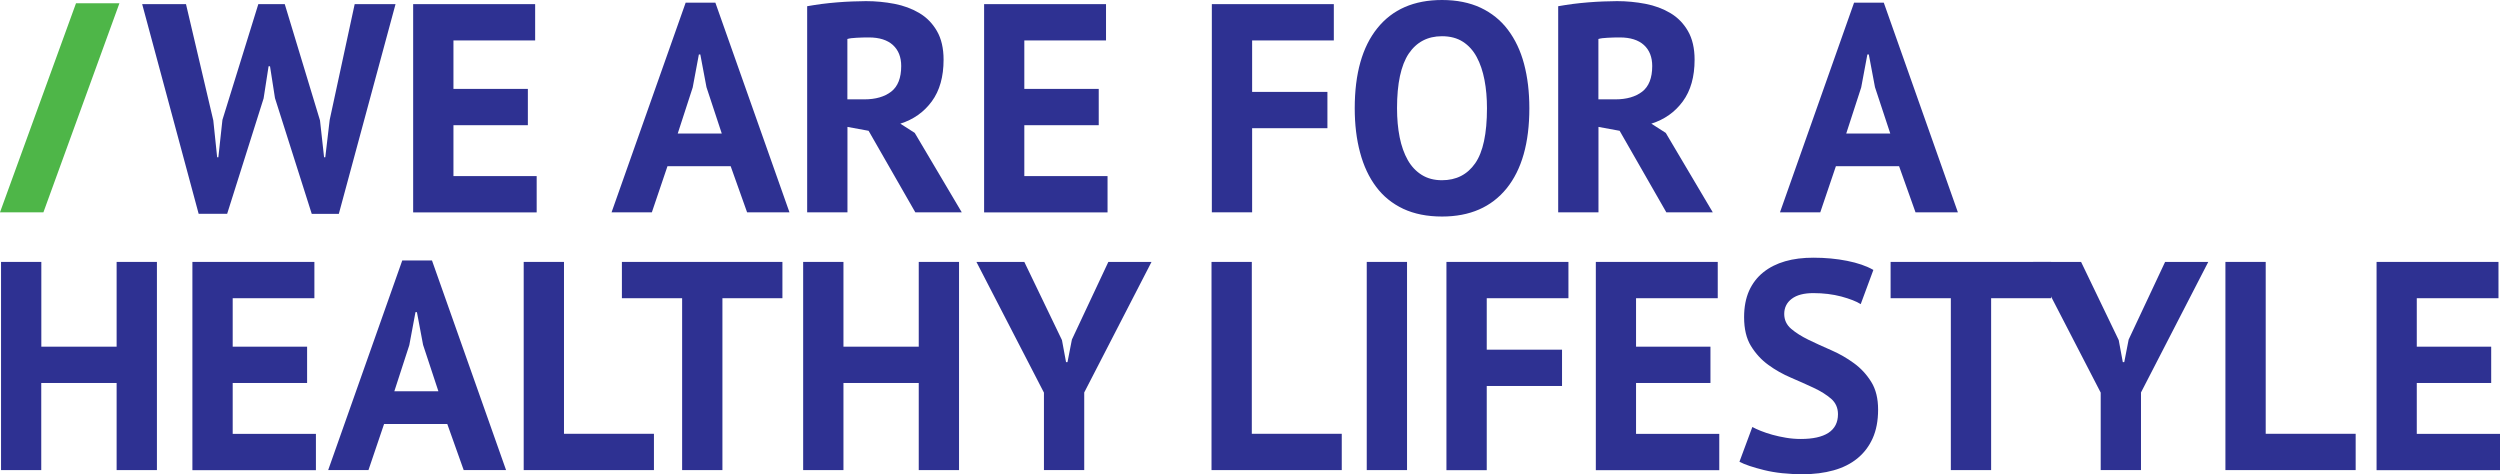 <?xml version="1.0" encoding="UTF-8"?> <svg xmlns="http://www.w3.org/2000/svg" width="485" height="92" viewBox="0 0 485 92" fill="none"><g clip-path="url(#clip0_848_730)"><path d="M41.381 23.362L42.127 30.515H42.36L43.153 23.252L50.115 0.802H55.243L62.08 23.362L62.872 30.515H63.105L63.96 23.252L68.808 0.802H76.734L65.732 41.488H60.479L53.347 19.038L52.383 12.86H52.104L51.14 19.085L44.07 41.472H38.538L27.582 0.802H36.083L41.381 23.362Z" fill="#2E3192"></path><path d="M80.152 0.802H103.819V7.845H87.969V17.246H102.405V24.289H87.969V34.162H104.114V41.205H80.152V0.802Z" fill="#2E3192"></path><path d="M141.75 32.244H129.49L126.46 41.189H118.643L133.017 0.519H138.782L153.156 41.189H144.936L141.75 32.244ZM131.479 25.908H140.025L137.057 16.916L135.861 10.565H135.581L134.385 16.963L131.479 25.908Z" fill="#2E3192"></path><path d="M156.575 1.21C157.445 1.053 158.393 0.912 159.403 0.77C160.413 0.644 161.423 0.534 162.433 0.456C163.443 0.377 164.422 0.314 165.37 0.283C166.318 0.251 167.188 0.22 167.996 0.22C169.861 0.22 171.695 0.393 173.497 0.739C175.3 1.085 176.916 1.682 178.346 2.531C179.775 3.38 180.91 4.543 181.764 6.021C182.619 7.499 183.054 9.354 183.054 11.586C183.054 14.888 182.293 17.592 180.77 19.667C179.247 21.742 177.211 23.189 174.663 23.99L177.46 25.782L186.582 41.189H177.569L168.509 25.374L164.407 24.619V41.189H156.59V1.21H156.575ZM168.556 7.263C167.763 7.263 166.971 7.279 166.194 7.326C165.417 7.357 164.811 7.436 164.391 7.562V19.274H167.701C169.861 19.274 171.602 18.771 172.891 17.78C174.181 16.774 174.834 15.124 174.834 12.813C174.834 11.083 174.305 9.731 173.233 8.741C172.161 7.766 170.607 7.263 168.556 7.263Z" fill="#2E3192"></path><path d="M190.901 0.802H214.568V7.845H198.718V17.246H213.154V24.289H198.718V34.162H214.863V41.205H190.917V0.802H190.901Z" fill="#2E3192"></path><path d="M235.096 0.802H258.762V7.845H242.912V17.828H257.519V24.871H242.912V41.189H235.096V0.802Z" fill="#2E3192"></path><path d="M262.818 21.003C262.818 14.275 264.279 9.087 267.215 5.455C270.137 1.824 274.317 0 279.756 0C282.599 0 285.101 0.503 287.23 1.494C289.359 2.5 291.131 3.915 292.529 5.77C293.928 7.625 294.984 9.826 295.668 12.404C296.352 14.982 296.694 17.843 296.694 21.003C296.694 27.732 295.217 32.92 292.281 36.552C289.328 40.183 285.163 42.007 279.756 42.007C276.865 42.007 274.364 41.504 272.235 40.513C270.106 39.507 268.35 38.092 266.967 36.237C265.584 34.398 264.543 32.181 263.859 29.603C263.16 27.025 262.818 24.163 262.818 21.003ZM271.023 21.003C271.023 23.047 271.194 24.918 271.535 26.632C271.877 28.345 272.406 29.807 273.105 31.049C273.804 32.276 274.705 33.234 275.809 33.926C276.912 34.618 278.217 34.964 279.74 34.964C282.522 34.964 284.666 33.863 286.189 31.678C287.712 29.493 288.473 25.924 288.473 21.003C288.473 19.038 288.318 17.215 287.992 15.517C287.665 13.819 287.168 12.341 286.484 11.068C285.801 9.794 284.899 8.804 283.796 8.096C282.693 7.389 281.341 7.027 279.74 7.027C276.959 7.027 274.814 8.159 273.291 10.407C271.784 12.671 271.023 16.193 271.023 21.003Z" fill="#2E3192"></path><path d="M302.272 1.21C303.143 1.053 304.09 0.912 305.1 0.77C306.111 0.644 307.121 0.534 308.131 0.456C309.141 0.377 310.12 0.314 311.068 0.283C312.016 0.251 312.886 0.22 313.694 0.22C315.558 0.22 317.392 0.393 319.195 0.739C320.997 1.085 322.613 1.682 324.043 2.531C325.473 3.38 326.607 4.543 327.462 6.021C328.316 7.499 328.751 9.354 328.751 11.586C328.751 14.888 327.99 17.592 326.467 19.667C324.944 21.742 322.909 23.189 320.36 23.99L323.157 25.782L332.279 41.189H323.266L314.207 25.374L310.104 24.619V41.189H302.288V1.21H302.272ZM314.253 7.263C313.461 7.263 312.668 7.279 311.891 7.326C311.114 7.357 310.508 7.436 310.089 7.562V19.274H313.399C315.558 19.274 317.299 18.771 318.589 17.78C319.878 16.774 320.531 15.124 320.531 12.813C320.531 11.083 320.003 9.731 318.931 8.741C317.858 7.766 316.304 7.263 314.253 7.263Z" fill="#2E3192"></path><path d="M368.423 32.244H356.163L353.133 41.189H345.316L359.69 0.519H365.455L379.829 41.189H371.609L368.423 32.244ZM358.167 25.908H366.714L363.746 16.916L362.55 10.565H362.27L361.073 16.963L358.167 25.908Z" fill="#2E3192"></path><path d="M22.61 74.298H8.003V91.198H0.202V50.811H8.018V67.255H22.625V50.811H30.442V91.198H22.625V74.298H22.61Z" fill="#2E3192"></path><path d="M37.326 50.811H60.992V57.854H45.142V67.255H59.578V74.298H45.142V84.171H61.287V91.214H37.326V50.811Z" fill="#2E3192"></path><path d="M86.772 82.253H74.511L71.481 91.198H63.665L78.039 50.528H83.804L98.178 91.198H89.958L86.772 82.253ZM76.501 75.901H85.047L82.079 66.909L80.883 60.558H80.603L79.406 66.956L76.501 75.901Z" fill="#2E3192"></path><path d="M126.864 91.198H101.597V50.811H109.413V84.155H126.864V91.198Z" fill="#2E3192"></path><path d="M151.789 57.854H140.15V91.198H132.333V57.854H120.648V50.811H151.789V57.854Z" fill="#2E3192"></path><path d="M178.237 74.298H163.63V91.198H155.813V50.811H163.63V67.255H178.237V50.811H186.053V91.198H178.237V74.298Z" fill="#2E3192"></path><path d="M202.54 76.2L189.425 50.811H198.718L206.021 65.982L206.814 70.258H207.094L207.948 65.872L215.019 50.811H223.394L210.341 76.138V91.198H202.525V76.2H202.54Z" fill="#2E3192"></path><path d="M260.3 91.198H235.033V50.811H242.85V84.155H260.3V91.198Z" fill="#2E3192"></path><path d="M265.149 50.811H272.965V91.198H265.149V50.811Z" fill="#2E3192"></path><path d="M280.61 50.811H304.277V57.854H288.427V67.837H303.034V74.88H288.427V91.214H280.61V50.811Z" fill="#2E3192"></path><path d="M309.576 50.811H333.242V57.854H317.392V67.255H331.828V74.298H317.392V84.171H333.538V91.214H309.591V50.811H309.576Z" fill="#2E3192"></path><path d="M356.567 80.351C356.567 79.124 356.116 78.118 355.231 77.348C354.329 76.578 353.21 75.87 351.859 75.241C350.507 74.612 349.046 73.952 347.461 73.276C345.876 72.6 344.415 71.783 343.063 70.792C341.711 69.817 340.592 68.591 339.691 67.129C338.79 65.667 338.355 63.796 338.355 61.532C338.355 59.567 338.681 57.869 339.318 56.423C339.971 54.977 340.888 53.782 342.084 52.823C343.281 51.864 344.695 51.157 346.326 50.685C347.958 50.213 349.792 49.993 351.796 49.993C354.112 49.993 356.303 50.197 358.354 50.606C360.405 51.015 362.099 51.597 363.435 52.367L360.98 59.001C360.141 58.467 358.882 57.98 357.22 57.524C355.541 57.083 353.739 56.863 351.796 56.863C349.978 56.863 348.58 57.225 347.601 57.964C346.637 58.687 346.14 59.677 346.14 60.904C346.14 62.051 346.591 63.026 347.476 63.781C348.378 64.551 349.497 65.258 350.848 65.919C352.2 66.579 353.661 67.239 355.246 67.931C356.831 68.623 358.292 69.456 359.644 70.446C360.996 71.421 362.115 72.632 363.016 74.078C363.917 75.524 364.352 77.317 364.352 79.47C364.352 81.624 363.995 83.479 363.296 85.035C362.596 86.592 361.602 87.897 360.328 88.934C359.053 89.972 357.515 90.742 355.712 91.245C353.91 91.749 351.921 92 349.761 92C346.917 92 344.4 91.733 342.24 91.198C340.08 90.664 338.479 90.129 337.453 89.579L339.955 82.835C340.375 83.07 340.919 83.322 341.587 83.589C342.255 83.856 343.001 84.108 343.84 84.344C344.679 84.58 345.565 84.768 346.497 84.925C347.43 85.083 348.393 85.161 349.372 85.161C351.688 85.161 353.475 84.768 354.702 83.982C355.945 83.165 356.567 81.97 356.567 80.351Z" fill="#2E3192"></path><path d="M397.917 57.854H386.278V91.198H378.462V57.854H366.776V50.811H397.917V57.854Z" fill="#2E3192"></path><path d="M407.552 76.2L394.436 50.811H403.729L411.032 65.982L411.825 70.258H412.105L412.959 65.872L420.03 50.811H428.406L415.352 76.138V91.198H407.536V76.2H407.552Z" fill="#2E3192"></path><path d="M456.998 91.198H431.731V50.811H439.547V84.155H456.998V91.198Z" fill="#2E3192"></path><path d="M461.038 50.811H484.705V57.854H468.855V67.255H483.291V74.298H468.855V84.171H485V91.214H461.054V50.811H461.038Z" fill="#2E3192"></path><path d="M8.422 41.189H0L14.747 0.629H23.169L8.422 41.189Z" fill="#4EB648"></path></g><defs><clipPath id="clip0_848_730"><rect width="485" height="92" fill="white"></rect></clipPath></defs></svg> 